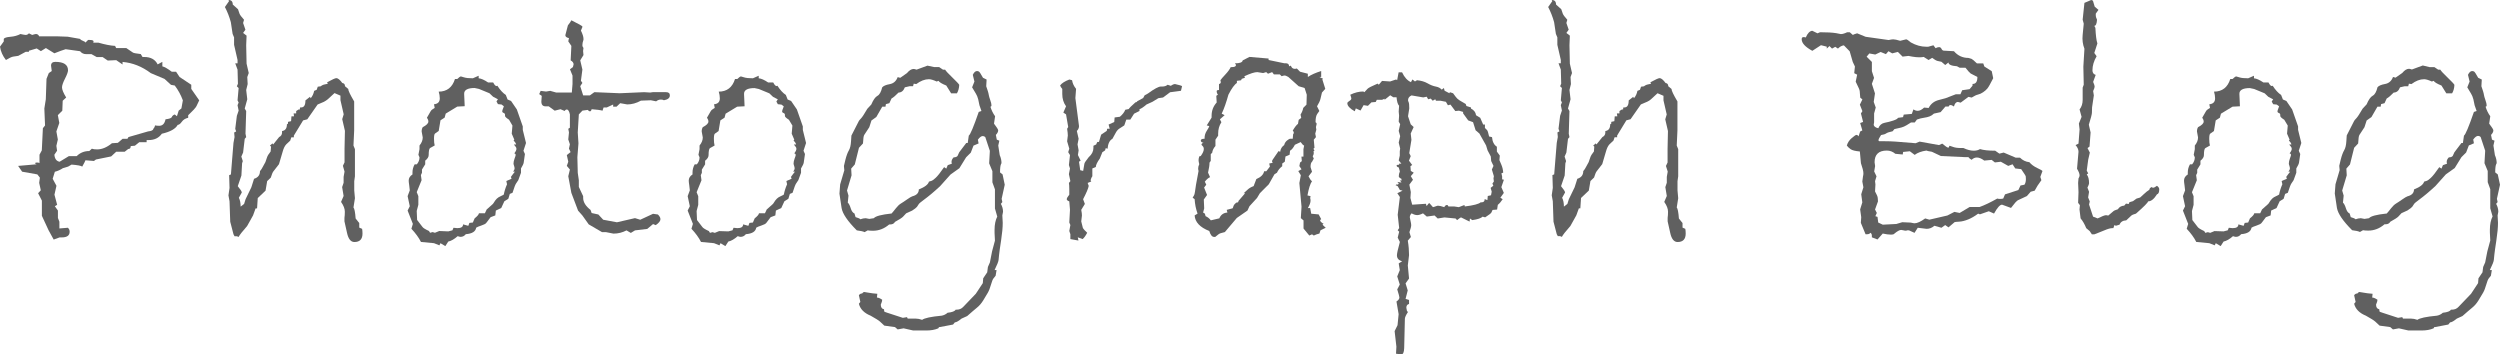 <?xml version="1.0" encoding="utf-8"?>
<!-- Generator: Adobe Illustrator 24.1.0, SVG Export Plug-In . SVG Version: 6.00 Build 0)  -->
<svg version="1.1" id="レイヤー_1" xmlns="http://www.w3.org/2000/svg" xmlns:xlink="http://www.w3.org/1999/xlink" x="0px"
	 y="0px" viewBox="0 0 324.14 45.94" style="enable-background:new 0 0 324.14 45.94;" xml:space="preserve">
<style type="text/css">
	.st0{fill:#606060;}
</style>
<g>
	<g>
		<path class="st0" d="M25.83,13.01l-0.28,0.59c-0.09,0.22-0.23,0.42-0.42,0.61l-0.73,0.73v0.33c-0.36,0.08-0.64,0.25-0.83,0.52
			s-0.37,0.4-0.53,0.4c-0.28,0.52-0.97,0.9-2.06,1.15c-0.39,0.55-0.96,0.82-1.71,0.82h-0.26v0.28h-0.96l-0.56,0.45l-0.54,0.05
			c0,0.25-0.11,0.38-0.33,0.38l-0.45,0.35h-1.1l-0.66,0.61l-1.97,0.4l-0.26,0.19l-1.1-0.09c-0.03,0.11-0.17,0.38-0.42,0.82
			c-0.14-0.11-0.6-0.2-1.38-0.26l-0.45,0.26L8.16,21.8c-0.33,0.22-0.68,0.38-1.05,0.47l-0.28,0.91l0.49,0.91l-0.26,1.15l0.35,1.31
			l-0.3,0.19l0.4,0.56v0.96l0.19,0.49v0.87l1.1-0.09c0.16,0.14,0.23,0.31,0.23,0.52c0,0.48-0.34,0.73-1.01,0.73H7.73l-0.77,0.28
			l-0.66-1.2l-0.87-1.88v-1.97l-0.49-0.96l0.35-0.38l-0.21-0.96l0.09-0.68l-0.33-0.42l-1.97-0.35l-0.52-0.75l2.39-0.21l-0.23-0.14
			c0.06-0.06,0.16-0.09,0.28-0.09c0.17,0,0.28,0.03,0.33,0.09v-1.1l0.3-0.56l0.14-2.88l0.28-0.35l-0.09-2.2l0.19-1.2l0.09-2.65
			l0.3-0.75l0.38-0.26l-0.09-0.7c0-0.33,0.19-0.49,0.56-0.49c1.09,0,1.64,0.37,1.64,1.1c0,0.2-0.13,0.56-0.39,1.07
			s-0.39,0.89-0.39,1.14c0,0.28,0.18,0.72,0.54,1.31l-0.45,0.42l-0.05,1.29L7.5,14.93l0.19,1.01l-0.38,1.1l0.19,1.05l-0.19,0.82
			l0.09,0.63l-0.35,0.52c0.05,0.53,0.27,0.84,0.68,0.91l1.2-0.73h1.01c0.45-0.44,1-0.66,1.64-0.66l0.33-0.3
			c0.16,0.06,0.38,0.09,0.68,0.09c0.64,0,1.28-0.27,1.92-0.8l0.77-0.05L15.89,18h0.63l0.14-0.23l2.53-0.73
			c0.45-0.05,0.68-0.16,0.68-0.33c0.12-0.12,0.2-0.27,0.23-0.45c0.16,0.03,0.34,0.05,0.54,0.05c0.44,0,0.71-0.28,0.82-0.84
			c0.5-0.06,0.77-0.16,0.82-0.3s0.17-0.25,0.38-0.33l0.28,0.23l0.23-0.73l0.35-0.28l0.19-1.05c-0.27-0.72-0.62-1.36-1.05-1.92
			l-0.49-0.09l-0.84-0.77l-1.78-0.75c-1.14-0.86-2.36-1.34-3.66-1.45v0.33l-0.82-0.56l-1.1,0.05l-0.66-0.45h-0.77l-0.68-0.38h-0.68
			c-0.33,0-0.59-0.12-0.8-0.38L8.51,6.38C8.16,6.48,7.68,6.66,7.05,6.91l-1.1-0.68L5.3,6.63L4.76,6.28l-1.01,0.3v0.14H3.33
			L2.37,7.24L1.71,7.34C1.51,7.37,1.2,7.52,0.77,7.78C0.35,7.25,0.09,6.67,0,6.05l0.49-0.68V5.04C0.57,4.9,0.86,4.81,1.35,4.77
			s0.93-0.16,1.3-0.36c0.36,0.08,0.59,0.12,0.68,0.12c0.16,0,0.3-0.07,0.42-0.21l0.42,0.21C4.44,4.45,4.6,4.41,4.66,4.41
			c0.19,0,0.33,0.1,0.42,0.3h2.32l1.38,0.05l1.59,0.28c0.08,0.11,0.21,0.2,0.41,0.27s0.29,0.14,0.29,0.22l0.35-0.35h0.19
			c0.34,0,0.52,0.06,0.52,0.19c0,0.08-0.02,0.13-0.05,0.16h0.68c0.86,0.25,1.58,0.39,2.16,0.42l0.14,0.28h1.31l0.87,0.59
			c0.09,0.06,0.43,0.12,1.01,0.19l0.23,0.38h0.23c0.83,0,1.41,0.32,1.73,0.96l0.61-0.33V8.6c0.3,0.08,0.7,0.31,1.22,0.7h0.56
			l0.45,0.68l1.52,1.01v0.54L25.83,13.01z"/>
		<path class="st0" d="M46.95,29.67c0.03,0.16,0.05,0.36,0.05,0.61c0,0.73-0.35,1.1-1.05,1.1c-0.47,0-0.79-0.4-0.96-1.2l-0.33-1.48
			v-0.45c0.03-0.22,0.05-0.48,0.05-0.8c0-0.38-0.16-0.8-0.49-1.27l0.33-0.77l-0.19-1.15l0.19-0.56v-0.77l0.12-0.68l-0.21-0.75
			l0.21-0.45v-1.78l0.05-2.3l-0.35-1.52l0.19-0.63l-0.42-1.83v-0.59l-0.77-0.33l-0.87,0.8C42.34,13,42.19,13.1,42,13.2l-0.82,0.35
			l-1.34,1.92l-0.54,0.14l-1.2,1.97v0.23h-0.33l-0.14,0.42l-0.52,0.49c-0.19,0.2-0.34,0.51-0.45,0.91l-0.49,1.66l-0.73,0.94
			c-0.09,0.11-0.2,0.38-0.33,0.8l-0.47,0.45l-0.21,1.24l-1.01,0.96l-0.09,1.34h-0.19l-0.33,0.91l-0.77,1.38
			c-0.61,0.69-0.98,1.16-1.1,1.41l-0.23-0.09h-0.3l-0.14-0.26l-0.42-1.62l-0.09-2.65l-0.14-0.77l0.14-0.96l-0.05-1.66l0.23-0.09
			l0.33-4.08l0.14-0.77l-0.05-0.59l0.26-0.14l-0.12-0.33l0.21-1.69l0.23-0.68l-0.14-0.7l0.14-0.35l-0.14-0.28l0.14-1.59l-0.23-0.23
			l0.14-0.33l-0.05-1.83l-0.3-0.82h0.3V7.78l-0.45-1.97V4.85l-0.19-0.45l-0.23-1.52c-0.19-0.7-0.45-1.36-0.77-1.97l0.54-0.77
			L29.62,0c0.38,0,0.56,0.2,0.56,0.59l0.68,0.61l0.19,0.56c0.06,0.17,0.26,0.44,0.59,0.8l-0.12,0.42l0.3,0.87l-0.3,0.42l0.45,0.35
			l-0.05,1.24l0.05,2.39l0.28,1.22l-0.19,0.52l0.05,0.91l-0.19,0.77l0.14,1.2l-0.33,1.2l0.19,0.33l-0.09,2.93l0.09,0.45L31.73,18
			l-0.21,1.78l-0.23,0.52l0.19,0.59l-0.09,0.28l-0.09,1.59l-0.47,1.38c0.34,0.41,0.52,0.68,0.52,0.82l-0.38,0.68
			c0.16,0.31,0.23,0.7,0.23,1.15l0.45-0.35l0.19-0.61l0.75-1.55l0.35-1.1c0.52-0.16,0.77-0.49,0.77-1.01
			c0.09-0.05,0.33-0.43,0.7-1.15l0.21-0.61c0.06-0.2,0.22-0.46,0.47-0.77l0.05-0.63l-0.14-0.14l0.33-0.28l0.09,0.14l0.77-0.96
			c0.25-0.12,0.38-0.32,0.38-0.59v-0.19c0.42-0.06,0.63-0.35,0.63-0.87l0.14-0.09V15.8l0.4-0.09l0.05-0.63h0.33l-0.05-0.38h0.33
			v-0.3c0.22-0.16,0.35-0.23,0.4-0.23c0.03,0,0.05,0.03,0.05,0.09v0.09l0.05-0.42h0.14c0.38,0,0.56-0.3,0.56-0.91l0.59-0.47
			l0.09,0.19c0.23-0.27,0.38-0.59,0.45-0.96l0.33-0.14l0.14-0.4l0.38-0.05c0.14-0.12,0.32-0.21,0.54-0.25s0.34-0.07,0.38-0.08
			l-0.09-0.19c0.66-0.36,1.05-0.54,1.2-0.54c0.2,0,0.46,0.21,0.77,0.63c0.23,0.03,0.35,0.17,0.35,0.42l0.42,0.35
			c0,0.22,0.26,0.76,0.77,1.62v3.75l-0.09,1.97l0.19,0.47v3.52l-0.09,0.63v1.2l0.09,1.01l-0.19,1.2c0.12,0.12,0.22,0.6,0.28,1.43
			l0.47,0.59v0.59L46.95,29.67z"/>
		<path class="st0" d="M68.2,18.54l-0.33,1.01l0.19,0.42l-0.16,1.12c-0.02,0.14-0.13,0.39-0.35,0.75v0.56l-0.35,0.96l-0.28,0.42
			c-0.09,0.11-0.25,0.52-0.47,1.22l-0.35,0.14l-0.19,0.63l-0.52,0.33l-0.4,0.87l-0.7,0.33l-0.07,0.63l-0.61,0.23
			c-0.3,0.39-0.49,0.64-0.57,0.75s-0.3,0.22-0.63,0.33s-0.56,0.2-0.67,0.28c-0.08,0.5-0.52,0.78-1.34,0.84
			c-0.19,0.23-0.41,0.35-0.68,0.35c-0.08,0-0.2-0.03-0.38-0.09c-0.44,0.39-0.84,0.62-1.22,0.7l-0.38,0.59l-0.63-0.38l-0.14,0.28
			l-0.7-0.28l-1.69-0.16c-0.28-0.56-0.7-1.13-1.24-1.71l0.19-0.63l-0.68-1.73l0.28-0.56l-0.28-1.31l0.28-0.75
			c0-0.08-0.02-0.29-0.07-0.62s-0.07-0.55-0.07-0.64c0-0.33,0.16-0.59,0.49-0.8v-0.26c0-0.36,0.09-0.71,0.28-1.05h0.28
			c0.23-0.27,0.35-0.57,0.35-0.91l-0.14-0.33l0.14-0.73v-0.47c0.28-0.34,0.42-0.7,0.42-1.05l-0.14-0.77c0-0.23,0.05-0.42,0.14-0.56
			c0.48-0.25,0.73-0.49,0.73-0.73c0-0.16-0.06-0.32-0.19-0.49l0.47-0.82c0.06-0.12,0.16-0.23,0.29-0.3s0.21-0.13,0.25-0.16
			l-0.09-0.47c0.5-0.05,0.75-0.3,0.75-0.77c0-0.28-0.05-0.57-0.14-0.87c1.06,0,1.77-0.55,2.11-1.64h0.3
			c0.22-0.22,0.38-0.33,0.47-0.33c0.03,0,0.17,0.04,0.41,0.12s0.62,0.12,1.14,0.12l0.75-0.33v0.33c0.33,0.03,0.73,0.21,1.22,0.54
			h0.66c0.16,0.31,0.3,0.47,0.45,0.47l0.09-0.05c0.36,0.56,0.73,0.96,1.1,1.2l0.23,0.59l0.45,0.19l0.75,1.1l0.77,2.2v0.45
			L68.2,18.54z M66.68,19.88c0.19-0.23,0.28-0.43,0.28-0.59c0-0.11-0.05-0.22-0.16-0.34s-0.16-0.19-0.16-0.22h0.28
			c-0.05-0.19-0.16-0.35-0.33-0.49l0.09-0.14l-0.33-0.77l0.09-1.05L66,15.52c-0.34-0.22-0.52-0.38-0.52-0.49v-0.14
			c0-0.12-0.06-0.21-0.18-0.25s-0.18-0.11-0.18-0.2v-0.05c0-0.05,0.07-0.25,0.21-0.61l-0.3-0.23l-0.47-0.05l-0.19-0.35l0.19-0.28
			l-0.63-0.33l-0.47-0.45l-1.36-0.56l-0.56-0.12c-0.92,0-1.38,0.26-1.36,0.77l0.07,1.59l-0.96,0.05l-1.5,0.91l-0.14,0.52l-0.54,0.35
			l-0.23,1.38l-0.47,0.33c-0.09,0.05-0.14,0.27-0.14,0.68c0,0.36,0.03,0.65,0.09,0.87l-0.59,0.33c-0.12,0.06-0.19,0.37-0.19,0.91
			c0,0.25-0.15,0.49-0.45,0.73v0.47l-0.42,0.68v0.42l-0.14,0.3l0.09,0.66l-0.63,1.55l0.21,0.52v1.12l-0.21,0.8l0.05,1.17l0.7,0.91
			c0.08,0.12,0.36,0.3,0.84,0.52l0.14,0.23l0.33-0.09l0.3,0.09l0.56-0.23L58.12,30l0.54-0.14l0.14-0.33l0.49,0.05
			c0.5,0,0.75-0.16,0.75-0.49l0.68,0.19l0.14-0.38l0.45-0.05l0.23-0.54c0.34-0.27,0.53-0.48,0.56-0.66h0.77l0.23-0.49l0.82-0.73
			l0.3-0.45c0.12-0.17,0.27-0.3,0.42-0.4l0.68-0.35c0.08-0.44,0.22-0.88,0.42-1.34l-0.09-0.42l0.68-0.3l-0.09-0.23
			c0.19-0.27,0.36-0.49,0.52-0.68h-0.23c0.12-0.17,0.19-0.31,0.19-0.42c0-0.09-0.02-0.21-0.07-0.35s-0.07-0.23-0.07-0.28
			c0-0.2,0.05-0.42,0.14-0.66s0.14-0.38,0.14-0.45C66.87,20,66.8,19.92,66.68,19.88z"/>
		<path class="st0" d="M77.06,11.95l3.3,0.14l3.16-0.14L84.3,12l0.33-0.05h1.73c0.33,0,0.49,0.14,0.49,0.42
			c0,0.33-0.26,0.54-0.77,0.63c-0.09-0.06-0.23-0.09-0.4-0.09c-0.22,0-0.42,0.08-0.61,0.23l-0.68-0.14l-1.29,0.05
			c-0.59,0.33-1.19,0.49-1.78,0.49l-0.91-0.16l-0.47,0.45H79.5v-0.28l-0.82,0.38h-0.42l-0.14,0.42c-0.27-0.08-0.73-0.14-1.41-0.19
			c-0.05,0.19-0.12,0.28-0.23,0.28c-0.06,0-0.16-0.06-0.28-0.19l-0.68,0.09l-0.47,0.49l-0.14,2.34L75,18.59l-0.14,1.8l0.05,2.02
			l0.14,0.96v0.87l0.56,1.2v0.21c0,0.55,0.32,1.07,0.96,1.57l0.14,0.4l0.87,0.19l0.63,0.68l1.78,0.33l2.34-0.54l0.68,0.21l1.66-0.77
			l0.63,0.09c0.22,0.22,0.33,0.42,0.33,0.61c0,0.23-0.2,0.49-0.61,0.77l-0.35-0.14l-0.75,0.63l-1.59,0.19l-0.54,0.33l-0.56-0.33
			c-0.53,0.28-1.09,0.42-1.69,0.42l-0.96-0.19h-0.52l-1.73-1.01l-0.82-1.15l-0.56-0.63l-0.87-2.3l-0.4-2.16l0.21-0.87l-0.4-0.47
			l0.19-0.54l-0.19-0.87l0.49-0.38l-0.21-0.45l0.12-0.56l-0.21-0.63l0.09-0.91l-0.09-0.47l0.21-0.14v-1.73
			c-0.09-0.42-0.23-0.63-0.4-0.63c-0.11,0-0.2,0.06-0.28,0.19l-0.54-0.23l-0.75,0.19l-0.77-0.56h-0.4c-0.38,0-0.56-0.21-0.56-0.63
			l0.05-0.73l-0.33-0.23l0.19-0.42l0.7,0.09l0.54-0.09L72.12,12h2.02l0.09-1.1V9.8L73.9,8.98l0.38-0.28
			c0.06-0.19,0.09-0.3,0.09-0.35c0-0.2-0.12-0.38-0.38-0.52l0.09-1.88l-0.4-0.59l0.09-0.42c-0.31-0.06-0.47-0.19-0.47-0.38
			l0.33-1.27c0.27-0.34,0.41-0.56,0.45-0.66c0.95,0.47,1.43,0.74,1.43,0.82v0.05l-0.19,0.47c0.22,0.45,0.33,0.8,0.33,1.05v0.14
			c-0.09,0.25-0.14,0.48-0.14,0.68c0,0.16,0.05,0.28,0.14,0.38l-0.05,0.4l0.05,0.52l-0.42,0.68l0.28,1.2l-0.19,1.45l0.19,0.28
			l-0.28,0.42l0.38,1.2h0.87L77.06,11.95z"/>
		<path class="st0" d="M104.51,18.54l-0.33,1.01l0.19,0.42l-0.16,1.12c-0.02,0.14-0.13,0.39-0.35,0.75v0.56l-0.35,0.96l-0.28,0.42
			c-0.09,0.11-0.25,0.52-0.47,1.22l-0.35,0.14l-0.19,0.63l-0.52,0.33l-0.4,0.87l-0.7,0.33l-0.07,0.63l-0.61,0.23
			c-0.3,0.39-0.49,0.64-0.57,0.75s-0.3,0.22-0.63,0.33s-0.56,0.2-0.67,0.28c-0.08,0.5-0.52,0.78-1.34,0.84
			c-0.19,0.23-0.41,0.35-0.68,0.35c-0.08,0-0.2-0.03-0.38-0.09c-0.44,0.39-0.84,0.62-1.22,0.7l-0.38,0.59l-0.63-0.38l-0.14,0.28
			l-0.7-0.28l-1.69-0.16c-0.28-0.56-0.7-1.13-1.24-1.71l0.19-0.63l-0.68-1.73l0.28-0.56l-0.28-1.31l0.28-0.75
			c0-0.08-0.02-0.29-0.07-0.62s-0.07-0.55-0.07-0.64c0-0.33,0.16-0.59,0.49-0.8v-0.26c0-0.36,0.09-0.71,0.28-1.05h0.28
			c0.23-0.27,0.35-0.57,0.35-0.91l-0.14-0.33l0.14-0.73v-0.47c0.28-0.34,0.42-0.7,0.42-1.05l-0.14-0.77c0-0.23,0.05-0.42,0.14-0.56
			c0.48-0.25,0.73-0.49,0.73-0.73c0-0.16-0.06-0.32-0.19-0.49l0.47-0.82c0.06-0.12,0.16-0.23,0.29-0.3s0.21-0.13,0.25-0.16
			l-0.09-0.47c0.5-0.05,0.75-0.3,0.75-0.77c0-0.28-0.05-0.57-0.14-0.87c1.06,0,1.77-0.55,2.11-1.64h0.3
			c0.22-0.22,0.38-0.33,0.47-0.33c0.03,0,0.17,0.04,0.41,0.12s0.62,0.12,1.14,0.12l0.75-0.33v0.33c0.33,0.03,0.73,0.21,1.22,0.54
			h0.66c0.16,0.31,0.3,0.47,0.45,0.47l0.09-0.05c0.36,0.56,0.73,0.96,1.1,1.2l0.23,0.59l0.45,0.19l0.75,1.1l0.77,2.2v0.45
			L104.51,18.54z M102.98,19.88c0.19-0.23,0.28-0.43,0.28-0.59c0-0.11-0.05-0.22-0.16-0.34s-0.16-0.19-0.16-0.22h0.28
			c-0.05-0.19-0.16-0.35-0.33-0.49l0.09-0.14l-0.33-0.77l0.09-1.05l-0.45-0.75c-0.34-0.22-0.52-0.38-0.52-0.49v-0.14
			c0-0.12-0.06-0.21-0.18-0.25s-0.18-0.11-0.18-0.2v-0.05c0-0.05,0.07-0.25,0.21-0.61l-0.3-0.23l-0.47-0.05l-0.19-0.35l0.19-0.28
			l-0.63-0.33l-0.47-0.45l-1.36-0.56l-0.56-0.12c-0.92,0-1.38,0.26-1.36,0.77l0.07,1.59l-0.96,0.05l-1.5,0.91l-0.14,0.52l-0.54,0.35
			l-0.23,1.38l-0.47,0.33c-0.09,0.05-0.14,0.27-0.14,0.68c0,0.36,0.03,0.65,0.09,0.87l-0.59,0.33c-0.12,0.06-0.19,0.37-0.19,0.91
			c0,0.25-0.15,0.49-0.45,0.73v0.47l-0.42,0.68v0.42l-0.14,0.3l0.09,0.66l-0.63,1.55l0.21,0.52v1.12l-0.21,0.8l0.05,1.17l0.7,0.91
			c0.08,0.12,0.36,0.3,0.84,0.52l0.14,0.23l0.33-0.09l0.3,0.09l0.56-0.23L94.43,30l0.54-0.14l0.14-0.33l0.49,0.05
			c0.5,0,0.75-0.16,0.75-0.49l0.68,0.19l0.14-0.38l0.45-0.05l0.23-0.54c0.34-0.27,0.53-0.48,0.56-0.66h0.77l0.23-0.49l0.82-0.73
			l0.3-0.45c0.12-0.17,0.27-0.3,0.42-0.4l0.68-0.35c0.08-0.44,0.22-0.88,0.42-1.34l-0.09-0.42l0.68-0.3l-0.09-0.23
			c0.19-0.27,0.36-0.49,0.52-0.68h-0.23c0.12-0.17,0.19-0.31,0.19-0.42c0-0.09-0.02-0.21-0.07-0.35s-0.07-0.23-0.07-0.28
			c0-0.2,0.05-0.42,0.14-0.66s0.14-0.38,0.14-0.45C103.17,20,103.11,19.92,102.98,19.88z"/>
		<path class="st0" d="M130.27,23.95l-0.4,1.83l0.09,0.42l-0.19,0.23c0.19,0.34,0.28,0.69,0.28,1.03l-0.09,0.47l0.05,0.96
			c0,0.59-0.07,1.35-0.21,2.27s-0.23,1.54-0.26,1.85l-0.07,0.7c-0.02,0.2-0.19,0.64-0.52,1.31h0.26l-0.12,0.73l-0.28,0.35
			c-0.09,0.11-0.2,0.38-0.32,0.8s-0.25,0.77-0.41,1.05s-0.36,0.61-0.6,1s-0.51,0.7-0.81,0.94s-0.72,0.61-1.27,1.09l-0.73,0.33
			c-0.38,0.31-0.66,0.48-0.87,0.49l-0.23,0.28c-1.12,0.22-1.7,0.33-1.73,0.33h-0.09l-0.09,0.16c-0.44,0.19-0.95,0.28-1.55,0.28
			h-1.71l-1.24-0.28l-0.77,0.14l-0.35-0.3l-1.38-0.19l-0.56-0.52c-0.17-0.16-0.58-0.41-1.22-0.77c-0.84-0.34-1.35-0.86-1.52-1.55
			l0.19-0.23l-0.19-0.87c0.11-0.16,0.25-0.23,0.42-0.23c0.09-0.12,0.19-0.19,0.28-0.19c0.05,0,0.23,0.03,0.55,0.09
			s0.7,0.11,1.14,0.14l-0.05,0.49c0.17,0,0.4,0.09,0.68,0.28c0,0.12-0.03,0.26-0.09,0.4l-0.09,0.23c0,0.36,0.14,0.56,0.42,0.61
			c0,0.2,0.03,0.31,0.08,0.33s0.17,0.05,0.34,0.12l2.02,0.66l0.54-0.09l0.09,0.19h1.05c0.25,0,0.52,0.05,0.82,0.16
			c0.3-0.23,1.14-0.41,2.53-0.54c0.28-0.05,0.54-0.17,0.77-0.38c0.59-0.06,0.95-0.2,1.05-0.4h0.14c0.16,0,0.31-0.03,0.46-0.09
			s0.28-0.16,0.39-0.28l1.62-1.69l0.91-1.38l0.05-0.63l0.52-0.77l0.09-0.7l0.26-0.59l0.28-1.43L129,31.2l-0.05-1.01v-0.38
			c0-0.7,0.12-1.28,0.35-1.73l-0.3-1.05v-2.48l-0.33-0.91v-1.45l-0.42-1.01l0.09-1.62l-0.59-1.78c-0.09-0.09-0.2-0.14-0.33-0.14
			c-0.19,0-0.4,0.16-0.63,0.47l0.09,0.49l-0.66,0.28l-0.35,0.91l-0.61,0.61l-0.87,1.41l-1.15,0.82l-1.36,1.52
			c-0.41,0.38-0.78,0.7-1.11,0.98s-0.68,0.55-1.03,0.81s-0.56,0.43-0.62,0.53l-0.23,0.35c-0.08,0.11-0.29,0.27-0.63,0.49l-0.77,0.35
			l-0.42,0.45c-0.14,0.14-0.48,0.36-1.03,0.66c-0.12,0.22-0.33,0.33-0.61,0.33h-0.14c-0.64,0.55-1.34,0.82-2.11,0.82
			c-0.31,0-0.54-0.02-0.68-0.05l-0.4,0.23c-0.17-0.09-0.51-0.17-1.01-0.23c-1.19-1.19-1.84-2.15-1.97-2.88l-0.28-1.88l0.09-1.2
			l0.54-1.83l-0.05-0.56l0.19-0.8c0.14-0.55,0.29-0.95,0.45-1.22s0.25-0.66,0.28-1.17l0.05-0.75l0.96-1.88
			c0.03-0.06,0.12-0.18,0.28-0.34s0.43-0.58,0.82-1.25l0.52-0.56c0.25-0.59,0.51-0.97,0.79-1.12s0.48-0.52,0.62-1.1
			c0.16-0.19,0.48-0.33,0.98-0.42s0.84-0.4,1.03-0.91l0.33,0.09l0.87-0.61c0.3-0.36,0.59-0.54,0.87-0.54c0.06,0,0.19,0.03,0.38,0.09
			l1.41-0.52l0.89,0.19h0.63l0.49,0.33h0.28c0.08,0.16,0.39,0.49,0.93,1.01s0.84,0.84,0.9,0.96c-0.02,0.44-0.12,0.8-0.3,1.1h-0.75
			l-0.63-1.01c-0.58-0.23-0.91-0.44-1.01-0.61l-0.23,0.09c-0.44-0.2-0.77-0.3-1.01-0.3c-0.53,0-1.08,0.21-1.64,0.63l-0.33-0.05
			l-0.09,0.33h-0.45l-0.61,0.14c-0.17,0.45-0.45,0.68-0.82,0.68c-0.38,0.39-0.68,0.65-0.91,0.77l-0.28,0.61l-0.45,0.12l-0.05,0.33
			h-0.42l-0.77,1.34l-0.63,0.45l-0.28,0.87l-0.66,1.01c-0.08,0.12-0.13,0.49-0.16,1.1l-0.52,0.56l-0.54,2.16l-0.47,0.54l0.05,0.87
			l-0.59,1.97l0.19,0.66l-0.09,0.91c0.14,0.12,0.27,0.37,0.38,0.73s0.27,0.59,0.49,0.68l0.14,0.47c0.33,0.09,0.54,0.19,0.63,0.28
			c0.23-0.09,0.46-0.14,0.68-0.14l0.47,0.09c0.06,0,0.26-0.03,0.59-0.09c0.22-0.27,0.98-0.47,2.3-0.61c0.16-0.17,0.34-0.4,0.56-0.68
			s0.43-0.48,0.64-0.61s0.48-0.3,0.8-0.53s0.55-0.36,0.69-0.41c0.56-0.14,0.84-0.44,0.84-0.89c0.78-0.31,1.22-0.65,1.31-1.01
			l0.38-0.12c0.09-0.03,0.26-0.16,0.5-0.38s0.61-0.68,1.09-1.38l0.28,0.19l0.19-0.45l0.54-0.19c-0.03-0.05-0.05-0.12-0.05-0.23
			c0-0.2,0.09-0.4,0.28-0.59c0.12,0,0.24-0.02,0.34-0.06s0.18-0.12,0.22-0.25l0.16-0.35l0.91-1.2h0.19l0.14-0.96
			c0.19-0.11,0.62-1.13,1.29-3.07l0.35-0.12l-0.26-0.75l-0.16-0.77c-0.08-0.3-0.18-0.54-0.3-0.73l-0.49-0.82l0.3-0.75l-0.21-0.87
			c0.16-0.33,0.34-0.49,0.54-0.49c0.09,0,0.18,0.02,0.26,0.07s0.25,0.31,0.52,0.8l0.47,0.23l-0.05,0.87l0.21,0.63
			c0.06,0.19,0.1,0.35,0.12,0.49s0.08,0.36,0.19,0.67s0.16,0.53,0.16,0.67c0,0.12-0.05,0.19-0.14,0.19
			c0.14,0.45,0.34,0.87,0.61,1.24l-0.14,0.96c0.36,0.47,0.54,0.76,0.54,0.87c0,0.19-0.1,0.38-0.3,0.59l0.12,0.61l0.33,0.14
			l-0.14,0.63l0.19,1.24c0.16,0.36,0.23,0.71,0.23,1.05c0,0.02-0.02,0.05-0.05,0.09c-0.09,0.17-0.14,0.54-0.14,1.1l0.33,0.26
			L130.27,23.95z"/>
		<path class="st0" d="M153.26,11.18l-0.14,0.59l-1.41,0.19l-0.91,0.68l-0.61,0.09l-0.77,0.47l-0.77,0.35
			c-0.38,0.33-0.68,0.53-0.91,0.61v0.23l-0.7,0.35l-0.49,0.77h-0.52l-0.26,0.75l-0.54,0.35c-0.22,0.12-0.39,0.3-0.52,0.52L144.23,18
			c-0.36,0.19-0.57,0.62-0.63,1.29l-0.23-0.09l-0.09,0.3l-0.35,0.23l-0.33,0.82c-0.34,0.48-0.52,0.85-0.52,1.1l-0.45,0.19v1.01
			c-0.09,0.11-0.17,0.28-0.23,0.52l0.09,0.16l-0.47,0.19l0.14,0.38c-0.05,0.31-0.29,0.89-0.73,1.73l0.23,0.61l-0.47,0.77
			c0.06,0.31,0.09,0.55,0.09,0.73l-0.09,0.77l0.21,0.84c0.02,0.05,0.09,0.14,0.21,0.28l0.35,0.35c-0.2,0.39-0.4,0.66-0.59,0.82
			l-0.63-0.23l0.09,0.42l-1.05-0.19v-0.63l-0.14-0.42l0.14-0.77l-0.14-0.33l0.09-1.64l-0.09-1.1c-0.22-0.08-0.33-0.17-0.33-0.28
			c0-0.12,0.11-0.32,0.33-0.59v-0.7c0-0.38-0.02-0.65-0.05-0.82l0.19-0.23l-0.19-0.91l0.14-0.73l-0.14-0.45l0.14-1.29l-0.23-0.38
			l0.14-0.45l-0.28-0.96l0.09-0.75c0-0.2-0.03-0.49-0.09-0.87l0.14-0.23l-0.28-1.64l-0.35-0.23l0.35-0.82
			c-0.33-0.45-0.49-0.98-0.49-1.59v-0.66c-0.14-0.16-0.23-0.3-0.28-0.45c0.22-0.3,0.62-0.55,1.2-0.77l0.35,0.09
			c0.06,0.39,0.23,0.77,0.52,1.12l-0.09,1.2l0.47,3.63c0,0.23-0.09,0.45-0.28,0.63l0.23,1.01l-0.14,0.73l0.14,0.77l-0.09,0.61
			l0.35,0.73l-0.21,0.14l0.16,1.1l0.38,0.09l0.16-0.94c0.02-0.11,0.2-0.39,0.56-0.84c0.41-0.36,0.61-0.76,0.61-1.2v-0.28l0.3-0.14
			c0.05,0,0.09-0.06,0.12-0.18s0.09-0.18,0.16-0.18h0.14l0.28-0.94l0.73-0.49l0.05-0.28h0.33l-0.14-0.54l0.73-0.33l0.05-0.59
			l0.68-0.09c0.34-0.28,0.58-0.59,0.7-0.91l0.45-0.09c0.06-0.12,0.35-0.41,0.87-0.87c0.11,0,0.19-0.05,0.23-0.14l0.77-0.42
			l0.19-0.35l0.42-0.23c0.83-0.61,1.39-0.91,1.69-0.91h0.19c0.28,0,0.51-0.08,0.68-0.23l0.42,0.14c0.22-0.16,0.4-0.23,0.54-0.23
			C152.92,11.02,153.23,11.12,153.26,11.18z"/>
		<path class="st0" d="M171.89,29.53l-0.68,0.33l-0.14,0.42c-0.27,0.06-0.51,0.15-0.73,0.26l-0.23-0.16l-0.35,0.16l-0.75-0.91v-1.05
			l-0.35-0.3l0.09-1.48l-0.28-3.07l0.19-1.01l-0.33-0.54l0.42-0.23l-0.28-0.42l0.09-0.45l0.23-0.19l-0.05-0.59h0.26v-0.96l0.09-0.47
			c-0.12-0.03-0.27-0.18-0.45-0.45l-0.75,0.35c-0.2,0.39-0.41,0.65-0.63,0.77l-0.05,0.52l-0.54,0.23l-0.09,0.68l-0.33,0.23v0.35
			c-0.31,0.23-0.54,0.52-0.68,0.84l-0.33,0.21l-0.73,1.29l-1.15,1.15l-0.38,0.63L162,26.74l-0.26,0.56l-1.38,0.96l-1.55,1.83
			l-0.52,0.14c-0.16,0.03-0.4,0.2-0.73,0.49h-0.14c-0.27,0-0.48-0.26-0.63-0.77c-1.2-0.47-1.84-1.14-1.9-2.02l0.38-0.23
			c-0.22-0.61-0.34-1.23-0.38-1.88l-0.26-0.19l0.16-0.26c0.06-0.09,0.11-0.25,0.14-0.48s0.08-0.54,0.14-0.95l0.33-1.78
			c-0.03-0.06-0.05-0.17-0.05-0.33c0-0.17,0.05-0.35,0.14-0.54c-0.06-0.23-0.09-0.41-0.09-0.52c0-0.12,0.03-0.29,0.09-0.49
			l0.19-0.05c0.27-0.36,0.4-0.66,0.4-0.91c0-0.16-0.05-0.28-0.15-0.38s-0.15-0.16-0.15-0.19c0-0.11,0.09-0.19,0.26-0.23
			c-0.23-0.05-0.35-0.15-0.35-0.3s0.16-0.23,0.49-0.23v-0.09c0-0.34,0.1-0.66,0.29-0.95s0.3-0.49,0.32-0.6l-0.33-0.09l0.63-1.01
			v-0.23c0-0.67,0.22-1.25,0.66-1.73l-0.05-0.87l0.21-0.14c-0.11-0.14-0.16-0.3-0.16-0.47c0-0.09,0.1-0.14,0.3-0.14V10.9
			c0.16-0.05,0.23-0.12,0.23-0.23s-0.02-0.2-0.05-0.26c0.09-0.14,0.31-0.4,0.66-0.77s0.57-0.69,0.68-0.94h0.14
			c0.36,0,0.54-0.09,0.54-0.26c0-0.06-0.05-0.14-0.14-0.23c0.64,0,0.98-0.12,1.01-0.38L162,7.38l2.48,0.21v0.19l2.02,0.42h0.19
			c0.3,0,0.45,0.13,0.45,0.4l0.23-0.09c0.08,0.28,0.26,0.42,0.54,0.42l0.23-0.05l0.42,0.42l1.01,0.26v0.42
			c0.45-0.3,1.03-0.55,1.73-0.77v0.77h-0.23l0.47,0.23l-0.09,0.09l0.38,1.22L171.4,12l-0.19,0.8c-0.06,0.27-0.21,0.59-0.45,0.98
			l0.3,0.61c-0.03,0.05-0.12,0.17-0.27,0.38s-0.22,0.56-0.22,1.08c0.09,0.05,0.14,0.12,0.14,0.23l-0.09,0.4l0.05,0.33l-0.14,0.52
			l0.09,0.45l-0.28,0.33l0.09,1.05l-0.14,0.14l0.14,0.21l-0.14,0.14c0.03,0.03,0.05,0.09,0.05,0.19c0,0.14-0.05,0.28-0.14,0.42
			l0.14,0.3l-0.23,0.42c-0.12,0.08-0.19,0.3-0.19,0.68l0.19,0.61l-0.45,0.59c0.16,0.33,0.3,0.54,0.45,0.63
			c-0.23,0.33-0.43,0.95-0.59,1.85l0.4,0.09l-0.05,0.26c0.03,0.05,0.05,0.16,0.05,0.33c0,0.25-0.12,0.57-0.35,0.96h0.3l0.14,0.73
			l0.96,0.09l0.33,0.61c-0.09,0.06-0.14,0.12-0.14,0.16c0,0.12,0.16,0.28,0.47,0.47h-0.05c-0.06,0-0.09,0.02-0.09,0.05
			C171.49,29.16,171.62,29.31,171.89,29.53z M169.43,12.28l-0.28-0.87l-0.77-0.23l-1.34-1.2c-0.2-0.12-0.37-0.19-0.49-0.19
			c-0.08,0-0.2,0.03-0.38,0.09l-0.23-0.23h-0.77l-0.23-0.3l-0.54,0.21l-0.23-0.21l-0.4,0.12l-0.75-0.12c-0.36,0-0.92,0.18-1.69,0.54
			l0.09,0.19l-0.42,0.14l-0.09,0.19l-0.54,0.07v0.28c-0.31,0.19-0.68,0.7-1.1,1.52c-0.27,0.97-0.55,1.79-0.87,2.46l0.38,0.19
			l-0.61,0.54l0.19,0.38c-0.28,0.42-0.42,0.91-0.42,1.48v0.26l-0.35,0.52v0.82c-0.25,0.28-0.39,0.57-0.42,0.87l-0.19,0.19v0.87
			l-0.16,0.23c0,0.31-0.06,0.74-0.19,1.29l0.26,0.59c-0.2,0.08-0.43,0.27-0.68,0.59l0.19,0.38l-0.28,0.38l0.38,0.96l-0.42,0.59
			l0.05,1.15l-0.14,0.54l0.23,0.14l0.09,0.33c0.27,0.11,0.49,0.29,0.68,0.54l1.1-0.26c0.2-0.47,0.55-0.72,1.05-0.75l-0.09-0.35
			c0.48-0.12,0.74-0.19,0.76-0.2s0.06-0.1,0.11-0.27s0.19-0.34,0.42-0.49h0.09c0.09,0,0.14-0.06,0.14-0.19l0.87-1.01h-0.19
			l0.52-0.47c0.17-0.17,0.43-0.32,0.77-0.45l0.35-0.91c0.59-0.25,0.93-0.59,1.01-1.01h0.28l0.47-0.61l-0.09-0.4l0.45-0.09
			c-0.06-0.11-0.09-0.19-0.09-0.23s0.11-0.22,0.33-0.53s0.39-0.56,0.52-0.76l0.21,0.09c0.05-0.38,0.22-0.66,0.52-0.87
			c0.06-0.25,0.19-0.45,0.38-0.6s0.32-0.22,0.4-0.22h0.33l0.05-0.59c0.06-0.06,0.09-0.12,0.09-0.19c0-0.09-0.05-0.19-0.14-0.28
			c0.28-0.47,0.51-0.76,0.68-0.87l0.09-0.52l0.33-0.26l-0.09-0.42c0.19-0.3,0.3-0.59,0.35-0.87l0.42-0.42L169.43,12.28z"/>
		<path class="st0" d="M194.98,25.01l-0.45,0.63l0.3,0.19c-0.19,0.3-0.4,0.54-0.63,0.73l-0.09,0.61l-0.59,0.05l-0.16,0.35
			c-0.05,0.09-0.31,0.3-0.8,0.61l-0.33-0.09c-0.19,0.2-0.63,0.35-1.34,0.45l-0.3-0.21l-0.05,0.4l-1.1-0.54
			c-0.06,0-0.23,0.12-0.52,0.35l-0.19-0.21l-1.45-0.14l-0.87,0.14L186,27.94l-1.01,0.14l-0.49-0.42c-0.31,0.16-0.56,0.23-0.75,0.23
			c-0.22,0-0.46-0.08-0.73-0.23c-0.16,0.16-0.23,0.33-0.23,0.52c0,0.05,0.03,0.2,0.09,0.45s0.09,0.44,0.09,0.56
			c0,0.19-0.08,0.49-0.23,0.91l0.19,0.63l-0.4,0.47c0.11,0.67,0.16,1.3,0.16,1.88l-0.16,1.34l0.16,1.69l-0.45,0.63l0.28,0.91
			l-0.28,1.1l0.45,0.14v0.52c-0.23,0.05-0.35,0.21-0.35,0.49c0,0.06,0.03,0.22,0.09,0.47l0.14,0.05c-0.28,0.42-0.42,0.73-0.42,0.91
			l-0.09,3.8c-0.02,0.55-0.14,0.82-0.38,0.82c-0.08,0-0.3-0.03-0.68-0.09l0.05-0.91l-0.23-2.02l0.38-0.77l0.14-1.43l-0.28-1.64
			c0.25-0.17,0.38-0.34,0.38-0.52c0-0.09-0.09-0.45-0.28-1.05l0.33-0.63l-0.33-1.05l0.33-0.82l-0.14-0.87l0.45-0.28
			c-0.45-0.11-0.68-0.37-0.68-0.77c0-0.22,0.12-0.8,0.38-1.73l-0.28-0.56l0.19-0.77l-0.19-0.19l0.19-0.28l-0.19-1.73l0.28-2.3
			l-0.33-0.49l0.68-0.33l-0.35-0.09l-0.28-0.49l-0.28-0.14l0.23-0.14l0.05,0.14l0.14-0.23l-0.19-0.19l0.54,0.09l-0.21-0.3l0.21,0.05
			v-0.23c-0.23-0.11-0.35-0.22-0.35-0.33c0-0.22,0.05-0.43,0.14-0.63l-0.14-0.52c-0.19-0.05-0.28-0.13-0.28-0.26
			c0-0.06,0.08-0.09,0.23-0.09h0.09v-0.14h0.3l-0.35-0.42l0.14-0.63v-0.56l0.05-0.35l-0.19-0.77l0.19-0.84l-0.19-0.68l0.19-0.87
			l-0.19-0.33l0.05-0.77l-0.05-0.54l0.05-0.75c-0.17-0.17-0.28-0.54-0.33-1.1h-0.42l-0.4-0.26l-0.73,0.59v-0.14l-0.33,0.14h-0.68
			l-0.14,0.28l-0.56,0.05l-0.45,0.45l-0.56-0.09l-0.4,0.7l-0.61-0.28l-0.14,0.38c-0.64-0.36-0.96-0.71-0.96-1.05
			c0-0.09,0.09-0.19,0.26-0.29s0.26-0.21,0.26-0.32c0-0.08-0.05-0.24-0.14-0.49c0.58-0.28,1.14-0.42,1.69-0.42l0.14,0.09l0.42-0.45
			c0.12-0.12,0.55-0.34,1.29-0.66l0.16,0.14l0.42-0.49l1.05,0.07l0.77-0.26l0.14,0.09l0.19-1.01h0.45c0.3,0.64,0.68,1.06,1.15,1.27
			l0.19-0.35l0.33,0.26l0.26-0.16c0.53,0.05,0.99,0.18,1.37,0.4s0.74,0.36,1.07,0.42s0.59,0.2,0.77,0.4l0.28-0.21l0.09,0.35
			l0.63,0.33l0.05-0.14l0.42,0.14l0.35,0.47c0.12,0.17,0.29,0.32,0.49,0.45l0.8,0.47l0.09,0.26l0.59,0.19v0.14
			c0.39,0.2,0.61,0.49,0.66,0.87l0.54,0.33l0.38,0.87h0.23v0.45l0.28,0.28c0.08,0.09,0.16,0.37,0.26,0.82l0.38,0.09
			c0.05,0.59,0.26,1.01,0.63,1.24v0.63l0.38,0.52l-0.05,0.59c0,0.02,0.08,0.2,0.23,0.54s0.24,0.7,0.26,1.08l-0.23,0.09l0.09,0.4
			v0.38l0.23,0.05l-0.33,0.96L194.98,25.01z M193.69,23.53l-0.05-0.4l0.05-0.28l-0.26-0.87l0.21-0.47l-0.3-0.63l-0.05-0.59
			l-0.42-0.8l-0.19-0.63l-0.87-1.55l-0.49-0.42l-0.33-1.05l-0.63-0.23l-0.66-0.91v-0.19l-0.54-0.16l-0.47,0.05l-0.63-0.84
			l-0.33,0.09l-0.26-0.45l-0.7-0.14h-0.59l-0.09-0.19l-0.33,0.19l-0.26-0.28l-0.33,0.09l-0.19-0.33l-0.45,0.09l-1.52-0.26
			c-0.3,0.14-0.45,0.35-0.45,0.63c0,0.06,0.03,0.14,0.08,0.25s0.08,0.37,0.08,0.81l-0.16,1.01l0.35,1.05l0.38,0.35l-0.38,0.84
			l0.09,0.82l-0.28,1.73l0.19,0.38l-0.23,0.59l0.42,0.56l-0.23,0.16l0.05,0.61l0.38,0.23l-0.38,0.45l0.28,0.47l-0.47,0.63l0.19,0.96
			l-0.05,0.77l0.23,0.87l1.78-0.12l0.09,0.3c0.2-0.27,0.31-0.4,0.33-0.4s0.18,0.18,0.49,0.54c0.09-0.02,0.21-0.05,0.36-0.11
			s0.25-0.08,0.29-0.08c0.17,0,0.45,0.06,0.82,0.19c0.09-0.19,0.21-0.28,0.35-0.28c0.08,0,0.14,0.06,0.19,0.19h0.75l0.59,0.09
			l0.73-0.28l0.05,0.19c1.14-0.14,1.83-0.32,2.06-0.54h0.14c0.25,0,0.38-0.14,0.38-0.42l0.35,0.14l0.05-0.54l0.42-0.09l0.09-0.47
			l-0.14-0.49l0.35-0.28l-0.12-0.28L193.69,23.53z"/>
		<path class="st0" d="M218.51,29.67c0.03,0.16,0.05,0.36,0.05,0.61c0,0.73-0.35,1.1-1.05,1.1c-0.47,0-0.79-0.4-0.96-1.2l-0.33-1.48
			v-0.45c0.03-0.22,0.05-0.48,0.05-0.8c0-0.38-0.16-0.8-0.49-1.27l0.33-0.77l-0.19-1.15l0.19-0.56v-0.77l0.12-0.68L216,21.52
			l0.21-0.45v-1.78l0.05-2.3l-0.35-1.52l0.19-0.63l-0.42-1.83v-0.59l-0.77-0.33l-0.87,0.8c-0.12,0.11-0.28,0.21-0.47,0.3l-0.82,0.35
			l-1.34,1.92l-0.54,0.14l-1.2,1.97v0.23h-0.33l-0.14,0.42l-0.52,0.49c-0.19,0.2-0.34,0.51-0.45,0.91l-0.49,1.66l-0.73,0.94
			c-0.09,0.11-0.2,0.38-0.33,0.8l-0.47,0.45l-0.21,1.24l-1.01,0.96l-0.09,1.34h-0.19l-0.33,0.91l-0.77,1.38
			c-0.61,0.69-0.98,1.16-1.1,1.41l-0.23-0.09h-0.3l-0.14-0.26l-0.42-1.62l-0.09-2.65l-0.14-0.77l0.14-0.96l-0.05-1.66l0.23-0.09
			l0.33-4.08l0.14-0.77l-0.05-0.59l0.26-0.14l-0.12-0.33l0.21-1.69l0.23-0.68l-0.14-0.7l0.14-0.35l-0.14-0.28l0.14-1.59l-0.23-0.23
			l0.14-0.33l-0.05-1.83l-0.3-0.82h0.3V7.78l-0.45-1.97V4.85l-0.19-0.45l-0.23-1.52c-0.19-0.7-0.45-1.36-0.77-1.97l0.54-0.77
			L201.19,0c0.38,0,0.56,0.2,0.56,0.59l0.68,0.61l0.19,0.56c0.06,0.17,0.26,0.44,0.59,0.8l-0.12,0.42l0.3,0.87l-0.3,0.42l0.45,0.35
			l-0.05,1.24l0.05,2.39l0.28,1.22l-0.19,0.52l0.05,0.91l-0.19,0.77l0.14,1.2l-0.33,1.2l0.19,0.33l-0.09,2.93l0.09,0.45L203.3,18
			l-0.21,1.78l-0.23,0.52l0.19,0.59l-0.09,0.28l-0.09,1.59l-0.47,1.38c0.34,0.41,0.52,0.68,0.52,0.82l-0.38,0.68
			c0.16,0.31,0.23,0.7,0.23,1.15l0.45-0.35l0.19-0.61l0.75-1.55l0.35-1.1c0.52-0.16,0.77-0.49,0.77-1.01
			c0.09-0.05,0.33-0.43,0.7-1.15l0.21-0.61c0.06-0.2,0.22-0.46,0.47-0.77l0.05-0.63l-0.14-0.14l0.33-0.28l0.09,0.14l0.77-0.96
			c0.25-0.12,0.38-0.32,0.38-0.59v-0.19c0.42-0.06,0.63-0.35,0.63-0.87l0.14-0.09V15.8l0.4-0.09l0.05-0.63h0.33l-0.05-0.38h0.33
			v-0.3c0.22-0.16,0.35-0.23,0.4-0.23c0.03,0,0.05,0.03,0.05,0.09v0.09l0.05-0.42h0.14c0.38,0,0.56-0.3,0.56-0.91l0.59-0.47
			l0.09,0.19c0.23-0.27,0.38-0.59,0.45-0.96l0.33-0.14l0.14-0.4l0.38-0.05c0.14-0.12,0.32-0.21,0.54-0.25s0.34-0.07,0.38-0.08
			l-0.09-0.19c0.66-0.36,1.05-0.54,1.2-0.54c0.2,0,0.46,0.21,0.77,0.63c0.23,0.03,0.35,0.17,0.35,0.42l0.42,0.35
			c0,0.22,0.26,0.76,0.77,1.62v3.75l-0.09,1.97l0.19,0.47v3.52l-0.09,0.63v1.2l0.09,1.01l-0.19,1.2c0.12,0.12,0.22,0.6,0.28,1.43
			l0.47,0.59v0.59L218.51,29.67z"/>
		<path class="st0" d="M264.82,22.17l-0.28,0.77l0.14,0.42c-0.38,0.5-0.66,0.95-0.87,1.36l-0.52,0.14l-0.49,0.56l-1.05,0.49
			c-0.16,0.06-0.3,0.18-0.45,0.35l-0.56,0.7l-1.15-0.42c-0.27-0.02-0.62,0.37-1.05,1.15l-0.68-0.3l-1.15,0.4l-0.23-0.09
			c-0.44,0.33-0.87,0.58-1.29,0.75s-0.81,0.27-1.17,0.29s-0.55,0.04-0.59,0.06s-0.3,0.24-0.8,0.68l-0.42-0.3l-0.49,0.35l-0.91-0.26
			c-0.31,0.27-0.65,0.4-1.01,0.4l-1.15-0.14l-0.42,0.66l-0.73-0.33h-0.23c-0.03,0.03-0.09,0.05-0.19,0.05
			c-0.08,0-0.18-0.02-0.3-0.05s-0.22-0.05-0.28-0.05c-0.2,0-0.49,0.16-0.87,0.47c-0.05,0.09-0.2,0.14-0.47,0.14
			c-0.28,0-0.63-0.05-1.05-0.14l-0.68,0.77l-0.73-0.28v-0.19c0-0.19-0.06-0.32-0.19-0.4c-0.08,0.12-0.22,0.19-0.42,0.19h-0.21
			l-0.61-1.48l0.05-0.73l-0.14-1.01l0.28-0.91l-0.14-1.05l0.28-0.91l-0.14-0.75l0.09-0.68c0.03-0.09,0.05-0.22,0.05-0.38
			c0-0.14-0.03-0.33-0.09-0.56l-0.23-0.75l-0.14-1.52c-0.59-0.05-0.99-0.15-1.2-0.3s-0.37-0.31-0.49-0.47
			c0.11-0.38,0.32-0.7,0.64-0.97s0.52-0.41,0.6-0.41c0.11,0,0.2,0.06,0.28,0.19l0.21-0.63l0.28-0.14l-0.28-0.96l0.38-0.14l-0.28-1.1
			l0.19-0.3l-0.33-0.84l0.33-0.68l-0.28-0.23l-0.05-0.61c0-0.23-0.05-0.45-0.16-0.66l-0.38-0.8l0.19-0.91l-0.38-0.19l0.09-0.87
			l-0.28-0.59l-0.4-1.38l-0.75-0.77c-0.27,0.03-0.52,0.17-0.77,0.42l-0.35-0.23l-0.42,0.23l-0.33-0.33l-0.35,0.33V6.05l-0.75-0.19
			l-1.12,0.73c-0.92-0.5-1.38-1-1.38-1.5c0-0.19,0.08-0.28,0.23-0.28c0.14,0,0.24,0.02,0.3,0.05c0.23-0.55,0.52-0.84,0.84-0.87
			l0.68,0.33l0.33-0.14c0.89,0,1.59,0.04,2.09,0.12l0.61,0.12c0.16,0,0.34-0.04,0.54-0.12l0.28-0.12h0.33l0.4,0.35
			c0.09-0.06,0.28-0.13,0.56-0.21l1.1,0.45l2.98,0.42c0.27-0.06,0.46-0.09,0.59-0.09c0.19,0,0.49,0.06,0.91,0.19l0.77-0.19
			c0.09,0,0.3,0.13,0.61,0.4c0.67,0.38,1.34,0.56,2.02,0.56h0.23l0.68-0.19l0.28,0.38c0.16-0.09,0.3-0.14,0.45-0.14
			s0.25,0.08,0.32,0.23s0.18,0.23,0.32,0.23l1.29,0.07c0.5,0.58,1.12,0.87,1.88,0.87l0.4,0.12c0.11,0.05,0.34,0.24,0.7,0.59h0.82
			l0.14,0.4l0.96,0.61l0.19,0.91c-0.36,0.72-0.61,1.16-0.76,1.34s-0.33,0.33-0.55,0.48s-0.44,0.25-0.66,0.3s-0.49,0.18-0.82,0.39
			l-0.42-0.09l-1.01,0.75c-0.19-0.06-0.3-0.09-0.35-0.09c-0.25,0-0.42,0.2-0.52,0.59c-0.17-0.12-0.32-0.19-0.45-0.19
			c-0.11,0-0.19,0.06-0.23,0.19h-0.42l-0.63,0.73l-0.87,0.19c-0.16,0.16-0.34,0.28-0.55,0.36s-0.46,0.14-0.74,0.18
			s-0.59,0.11-0.91,0.23l-0.28,0.38h-0.49l-0.56,0.35c-0.23,0.14-0.46,0.24-0.68,0.3l-0.91,0.21l-0.23,0.28
			c-0.44,0.09-0.72,0.19-0.84,0.28s-0.34,0.16-0.66,0.21c-0.22,0.33-0.33,0.55-0.33,0.66c0,0.09,0.05,0.14,0.14,0.14h0.59
			c0.56,0,1.05,0.02,1.48,0.05l2.6,0.21l0.52-0.21l2.51,0.45l0.42-0.19c0.41,0.34,0.66,0.52,0.77,0.52c0.09,0,0.14-0.08,0.14-0.23
			h0.09c0.03,0,0.17,0.05,0.41,0.14s0.56,0.14,0.95,0.14h0.38c0.5,0.23,0.95,0.35,1.34,0.35c0.33,0,0.6-0.07,0.82-0.21
			c0.45,0.14,1.11,0.21,1.97,0.21l0.54,0.38l0.56-0.14l1.55,0.66h0.56c0.34,0.34,0.75,0.54,1.22,0.59c0.25,0.3,0.59,0.55,1.01,0.75
			S264.74,22.08,264.82,22.17z M256.38,9.98l-0.87-0.45c-0.09-0.05-0.32-0.3-0.68-0.75h-0.75l-0.35-0.19
			c-0.72-0.05-1.09-0.21-1.1-0.49l-0.42,0.33l-0.49-0.42L251.2,7.9c-0.17-0.05-0.4-0.18-0.68-0.4l-0.47,0.28l-0.63-0.4
			c-0.12,0.03-0.32,0.05-0.59,0.05c-0.25,0-0.55-0.03-0.91-0.09l-0.47-0.09l-0.77,0.09l-0.61-0.61l-0.73,0.19l-0.49-0.28l-0.33,0.38
			l-0.68-0.28l-0.7,0.33l-0.77-0.14l-0.35,0.42l0.68,0.68v1.2l0.28,0.87l-0.28,0.77l0.4,1.24l-0.16,1.1l0.26,0.73l-0.21,0.77v1.15
			l-0.05,0.28c0,0.23,0.2,0.4,0.59,0.49c0.17-0.41,0.45-0.64,0.83-0.71s0.76-0.17,1.12-0.29s0.57-0.24,0.6-0.35l0.66-0.09l0.09-0.33
			l1.05-0.09l0.21-0.59c0.16,0.12,0.34,0.19,0.56,0.19c0.25,0,0.52-0.14,0.82-0.42l0.59,0.05c0.28-0.55,0.74-0.9,1.38-1.05
			s1.05-0.28,1.24-0.38l0.91-0.35h0.59l0.23-0.52l0.96-0.14l0.38-0.45v-0.23h0.09C256.2,10.85,256.38,10.56,256.38,9.98z
			 M262.48,23.95c0.12-0.17,0.19-0.41,0.19-0.73c0-0.16-0.01-0.27-0.02-0.35s-0.21-0.39-0.59-0.94l-0.77-0.09l-0.35-0.54l-0.56,0.21
			l-0.96-0.54l-0.77,0.09l-0.42-0.33l-0.96,0.09c-0.36-0.27-0.68-0.4-0.96-0.4c-0.25,0-0.48,0.1-0.68,0.3
			c-0.2-0.11-0.34-0.23-0.42-0.35h-0.49l-3.07-0.14l-1.1-0.52c-0.05-0.03-0.16-0.06-0.33-0.08s-0.32-0.06-0.45-0.11
			c-0.64,0.09-1.15,0.28-1.52,0.56l-0.63-0.47l-0.87,0.09l-0.05,0.33l-0.96-0.09c-0.33-0.28-0.7-0.42-1.1-0.42
			c-1.06,0-1.59,0.51-1.59,1.52l0.07,0.49l-0.12,0.7l0.3,0.63l-0.19,0.63l0.05,0.42l-0.05,0.91c0.08,0.16,0.16,0.32,0.25,0.5
			s0.13,0.44,0.13,0.79l-0.38,1.05l0.23,0.45l-0.19,0.42l0.28,0.09l0.09,0.73l0.59,0.28l1.76-0.09l0.77-0.23l1.1,0.05
			c0.25,0.06,0.41,0.09,0.49,0.09c0.34,0,0.8-0.21,1.38-0.63l0.54,0.16l2.34-0.54l0.91-0.47l0.68,0.14l1.29-0.77h1.29
			c0.69-0.25,1.45-0.62,2.3-1.1c0.06,0.03,0.18,0.05,0.35,0.05c0.19,0,0.33-0.02,0.42-0.05l0.23-0.54l1.73-0.56l0.28-0.59
			L262.48,23.95z"/>
		<path class="st0" d="M279.66,24.09c0.2,0.14,0.3,0.29,0.3,0.45c0,0.39-0.1,0.61-0.3,0.66c-0.38,0.61-0.76,0.91-1.15,0.91
			c0,0.14-0.52,0.67-1.57,1.59c-0.31,0.08-0.52,0.17-0.62,0.27s-0.32,0.3-0.64,0.6c-0.44,0.02-0.73,0.2-0.87,0.56l-0.47,0.14
			l-0.19-0.09l-0.14,0.4h-0.14c-0.23,0-0.57,0.09-1.01,0.28s-0.71,0.3-0.82,0.33l-0.49,0.19h-0.33l-0.28-0.42l-0.45-0.38
			c-0.19-0.48-0.43-0.91-0.73-1.27l-0.14-1.15l0.05-0.56l-0.23-0.3l0.05-1.38l-0.05-1.2l0.05-0.59c0.09-0.14,0.14-0.27,0.14-0.38
			c0-0.22-0.11-0.51-0.33-0.87c0.12-1.33,0.19-2.06,0.19-2.2c0-0.28-0.12-0.57-0.38-0.87l0.38-0.19l0.14-1.83l-0.09-0.77l0.35-0.87
			l-0.26-0.96c0.27-0.34,0.4-0.76,0.4-1.24v-1.59l0.14-0.38l-0.05-2.34l0.14-2.32c-0.22-0.56-0.3-1.16-0.23-1.8l0.14-1.45
			l-0.14-0.52l0.23-2.18c0.17-0.06,0.36-0.14,0.55-0.23S271.12,0,271.17,0c0.03,0,0.09,0.03,0.19,0.09l0.23,0.77l0.49,0.42
			l-0.35,0.49v0.19c0,0.19,0.05,0.38,0.16,0.59c-0.03,0.53-0.15,0.8-0.35,0.8l0.14,0.26c0.05,0.98,0.13,1.66,0.26,2.02l-0.4,1.24
			l0.3,0.42c-0.36,0.62-0.54,1.23-0.54,1.83c0,0.31,0.14,0.51,0.42,0.59l-0.33,0.91c0.12,0.3,0.19,0.48,0.19,0.56
			c0,0.16-0.06,0.37-0.19,0.63l0.09,0.56l-0.23,1.55l-0.02,0.73c-0.02,0.22-0.15,0.73-0.4,1.52l0.23,1.01l-0.14,1.83l-0.26,0.19
			l0.3,0.59l-0.21,0.91l-0.19,1.43l0.19,0.35l-0.19,0.14c0.2,0.25,0.3,0.63,0.3,1.15c0,0.09-0.07,0.28-0.21,0.56l0.21,0.54
			l-0.12,0.73l0.21,0.52l-0.09,0.4l0.52,1.57l0.59,0.23c0.56-0.28,0.93-0.42,1.1-0.42l0.28,0.05l0.66-0.56
			c0.08-0.08,0.27-0.16,0.59-0.26c0.16-0.28,0.43-0.44,0.82-0.47l0.23-0.26l0.35,0.05l0.09-0.23l0.47-0.14l0.45-0.33l0.47-0.14
			c0.03-0.02,0.18-0.16,0.46-0.42s0.52-0.46,0.74-0.59c0-0.14,0.1-0.26,0.3-0.35c0.05,0.06,0.11,0.09,0.19,0.09
			C279.3,24.33,279.45,24.25,279.66,24.09z"/>
		<path class="st0" d="M298.38,18.54l-0.33,1.01l0.19,0.42l-0.16,1.12c-0.02,0.14-0.13,0.39-0.35,0.75v0.56l-0.35,0.96l-0.28,0.42
			c-0.09,0.11-0.25,0.52-0.47,1.22l-0.35,0.14l-0.19,0.63l-0.52,0.33l-0.4,0.87l-0.7,0.33l-0.07,0.63l-0.61,0.23
			c-0.3,0.39-0.49,0.64-0.57,0.75s-0.3,0.22-0.63,0.33s-0.56,0.2-0.67,0.28c-0.08,0.5-0.52,0.78-1.34,0.84
			c-0.19,0.23-0.41,0.35-0.68,0.35c-0.08,0-0.2-0.03-0.38-0.09c-0.44,0.39-0.84,0.62-1.22,0.7l-0.38,0.59l-0.63-0.38l-0.14,0.28
			l-0.7-0.28l-1.69-0.16c-0.28-0.56-0.7-1.13-1.24-1.71l0.19-0.63l-0.68-1.73l0.28-0.56l-0.28-1.31l0.28-0.75
			c0-0.08-0.02-0.29-0.07-0.62s-0.07-0.55-0.07-0.64c0-0.33,0.16-0.59,0.49-0.8v-0.26c0-0.36,0.09-0.71,0.28-1.05h0.28
			c0.23-0.27,0.35-0.57,0.35-0.91l-0.14-0.33l0.14-0.73v-0.47c0.28-0.34,0.42-0.7,0.42-1.05l-0.14-0.77c0-0.23,0.05-0.42,0.14-0.56
			c0.48-0.25,0.73-0.49,0.73-0.73c0-0.16-0.06-0.32-0.19-0.49l0.47-0.82c0.06-0.12,0.16-0.23,0.29-0.3s0.21-0.13,0.25-0.16
			l-0.09-0.47c0.5-0.05,0.75-0.3,0.75-0.77c0-0.28-0.05-0.57-0.14-0.87c1.06,0,1.77-0.55,2.11-1.64h0.3
			c0.22-0.22,0.38-0.33,0.47-0.33c0.03,0,0.17,0.04,0.41,0.12s0.62,0.12,1.14,0.12l0.75-0.33v0.33c0.33,0.03,0.73,0.21,1.22,0.54
			h0.66c0.16,0.31,0.3,0.47,0.45,0.47l0.09-0.05c0.36,0.56,0.73,0.96,1.1,1.2l0.23,0.59l0.45,0.19l0.75,1.1l0.77,2.2v0.45
			L298.38,18.54z M296.86,19.88c0.19-0.23,0.28-0.43,0.28-0.59c0-0.11-0.05-0.22-0.16-0.34s-0.16-0.19-0.16-0.22h0.28
			c-0.05-0.19-0.16-0.35-0.33-0.49l0.09-0.14l-0.33-0.77l0.09-1.05l-0.45-0.75c-0.34-0.22-0.52-0.38-0.52-0.49v-0.14
			c0-0.12-0.06-0.21-0.18-0.25s-0.18-0.11-0.18-0.2v-0.05c0-0.05,0.07-0.25,0.21-0.61l-0.3-0.23l-0.47-0.05l-0.19-0.35l0.19-0.28
			l-0.63-0.33l-0.47-0.45l-1.36-0.56l-0.56-0.12c-0.92,0-1.38,0.26-1.36,0.77l0.07,1.59l-0.96,0.05l-1.5,0.91l-0.14,0.52l-0.54,0.35
			l-0.23,1.38l-0.47,0.33c-0.09,0.05-0.14,0.27-0.14,0.68c0,0.36,0.03,0.65,0.09,0.87l-0.59,0.33c-0.12,0.06-0.19,0.37-0.19,0.91
			c0,0.25-0.15,0.49-0.45,0.73v0.47l-0.42,0.68v0.42l-0.14,0.3l0.09,0.66l-0.63,1.55l0.21,0.52v1.12l-0.21,0.8l0.05,1.17l0.7,0.91
			c0.08,0.12,0.36,0.3,0.84,0.52l0.14,0.23l0.33-0.09l0.3,0.09l0.56-0.23L288.3,30l0.54-0.14l0.14-0.33l0.49,0.05
			c0.5,0,0.75-0.16,0.75-0.49l0.68,0.19l0.14-0.38l0.45-0.05l0.23-0.54c0.34-0.27,0.53-0.48,0.56-0.66h0.77l0.23-0.49l0.82-0.73
			l0.3-0.45c0.12-0.17,0.27-0.3,0.42-0.4l0.68-0.35c0.08-0.44,0.22-0.88,0.42-1.34l-0.09-0.42l0.68-0.3l-0.09-0.23
			c0.19-0.27,0.36-0.49,0.52-0.68h-0.23c0.12-0.17,0.19-0.31,0.19-0.42c0-0.09-0.02-0.21-0.07-0.35s-0.07-0.23-0.07-0.28
			c0-0.2,0.05-0.42,0.14-0.66s0.14-0.38,0.14-0.45C297.05,20,296.98,19.92,296.86,19.88z"/>
		<path class="st0" d="M324.14,23.95l-0.4,1.83l0.09,0.42l-0.19,0.23c0.19,0.34,0.28,0.69,0.28,1.03l-0.09,0.47l0.05,0.96
			c0,0.59-0.07,1.35-0.21,2.27s-0.23,1.54-0.26,1.85l-0.07,0.7c-0.02,0.2-0.19,0.64-0.52,1.31h0.26l-0.12,0.73l-0.28,0.35
			c-0.09,0.11-0.2,0.38-0.32,0.8s-0.25,0.77-0.41,1.05s-0.36,0.61-0.6,1s-0.51,0.7-0.81,0.94s-0.72,0.61-1.27,1.09l-0.73,0.33
			c-0.38,0.31-0.66,0.48-0.87,0.49l-0.23,0.28c-1.12,0.22-1.7,0.33-1.73,0.33h-0.09l-0.09,0.16c-0.44,0.19-0.95,0.28-1.55,0.28
			h-1.71l-1.24-0.28l-0.77,0.14l-0.35-0.3l-1.38-0.19l-0.56-0.52c-0.17-0.16-0.58-0.41-1.22-0.77c-0.84-0.34-1.35-0.86-1.52-1.55
			l0.19-0.23l-0.19-0.87c0.11-0.16,0.25-0.23,0.42-0.23c0.09-0.12,0.19-0.19,0.28-0.19c0.05,0,0.23,0.03,0.55,0.09
			s0.7,0.11,1.14,0.14l-0.05,0.49c0.17,0,0.4,0.09,0.68,0.28c0,0.12-0.03,0.26-0.09,0.4l-0.09,0.23c0,0.36,0.14,0.56,0.42,0.61
			c0,0.2,0.03,0.31,0.08,0.33s0.17,0.05,0.34,0.12l2.02,0.66l0.54-0.09l0.09,0.19h1.05c0.25,0,0.52,0.05,0.82,0.16
			c0.3-0.23,1.14-0.41,2.53-0.54c0.28-0.05,0.54-0.17,0.77-0.38c0.59-0.06,0.95-0.2,1.05-0.4h0.14c0.16,0,0.31-0.03,0.46-0.09
			s0.28-0.16,0.39-0.28l1.62-1.69l0.91-1.38l0.05-0.63l0.52-0.77l0.09-0.7l0.26-0.59l0.28-1.43l0.38-1.41l-0.05-1.01v-0.38
			c0-0.7,0.12-1.28,0.35-1.73l-0.3-1.05v-2.48l-0.33-0.91v-1.45l-0.42-1.01l0.09-1.62l-0.59-1.78c-0.09-0.09-0.2-0.14-0.33-0.14
			c-0.19,0-0.4,0.16-0.63,0.47l0.09,0.49l-0.66,0.28l-0.35,0.91l-0.61,0.61l-0.87,1.41l-1.15,0.82l-1.36,1.52
			c-0.41,0.38-0.78,0.7-1.11,0.98s-0.68,0.55-1.03,0.81s-0.56,0.43-0.62,0.53l-0.23,0.35c-0.08,0.11-0.29,0.27-0.63,0.49l-0.77,0.35
			l-0.42,0.45c-0.14,0.14-0.48,0.36-1.03,0.66c-0.12,0.22-0.33,0.33-0.61,0.33h-0.14c-0.64,0.55-1.34,0.82-2.11,0.82
			c-0.31,0-0.54-0.02-0.68-0.05l-0.4,0.23c-0.17-0.09-0.51-0.17-1.01-0.23c-1.19-1.19-1.84-2.15-1.97-2.88l-0.28-1.88l0.09-1.2
			l0.54-1.83l-0.05-0.56l0.19-0.8c0.14-0.55,0.29-0.95,0.45-1.22s0.25-0.66,0.28-1.17l0.05-0.75l0.96-1.88
			c0.03-0.06,0.12-0.18,0.28-0.34s0.43-0.58,0.82-1.25l0.52-0.56c0.25-0.59,0.51-0.97,0.79-1.12s0.48-0.52,0.62-1.1
			c0.16-0.19,0.48-0.33,0.98-0.42s0.84-0.4,1.03-0.91l0.33,0.09l0.87-0.61c0.3-0.36,0.59-0.54,0.87-0.54c0.06,0,0.19,0.03,0.38,0.09
			l1.41-0.52L315,8.7h0.63l0.49,0.33h0.28c0.08,0.16,0.39,0.49,0.93,1.01s0.84,0.84,0.9,0.96c-0.02,0.44-0.12,0.8-0.3,1.1h-0.75
			l-0.63-1.01c-0.58-0.23-0.91-0.44-1.01-0.61l-0.23,0.09c-0.44-0.2-0.77-0.3-1.01-0.3c-0.53,0-1.08,0.21-1.64,0.63l-0.33-0.05
			l-0.09,0.33h-0.45l-0.61,0.14c-0.17,0.45-0.45,0.68-0.82,0.68c-0.38,0.39-0.68,0.65-0.91,0.77l-0.28,0.61l-0.45,0.12l-0.05,0.33
			h-0.42l-0.77,1.34l-0.63,0.45l-0.28,0.87l-0.66,1.01c-0.08,0.12-0.13,0.49-0.16,1.1l-0.52,0.56l-0.54,2.16l-0.47,0.54l0.05,0.87
			l-0.59,1.97l0.19,0.66l-0.09,0.91c0.14,0.12,0.27,0.37,0.38,0.73s0.27,0.59,0.49,0.68l0.14,0.47c0.33,0.09,0.54,0.19,0.63,0.28
			c0.23-0.09,0.46-0.14,0.68-0.14l0.47,0.09c0.06,0,0.26-0.03,0.59-0.09c0.22-0.27,0.98-0.47,2.3-0.61c0.16-0.17,0.34-0.4,0.56-0.68
			s0.43-0.48,0.64-0.61s0.48-0.3,0.8-0.53s0.55-0.36,0.69-0.41c0.56-0.14,0.84-0.44,0.84-0.89c0.78-0.31,1.22-0.65,1.31-1.01
			l0.38-0.12c0.09-0.03,0.26-0.16,0.5-0.38s0.61-0.68,1.09-1.38l0.28,0.19l0.19-0.45l0.54-0.19c-0.03-0.05-0.05-0.12-0.05-0.23
			c0-0.2,0.09-0.4,0.28-0.59c0.12,0,0.24-0.02,0.34-0.06s0.18-0.12,0.22-0.25l0.16-0.35l0.91-1.2h0.19l0.14-0.96
			c0.19-0.11,0.62-1.13,1.29-3.07l0.35-0.12l-0.26-0.75l-0.16-0.77c-0.08-0.3-0.18-0.54-0.3-0.73l-0.49-0.82l0.3-0.75l-0.21-0.87
			c0.16-0.33,0.34-0.49,0.54-0.49c0.09,0,0.18,0.02,0.26,0.07s0.25,0.31,0.52,0.8l0.47,0.23l-0.05,0.87l0.21,0.63
			c0.06,0.19,0.1,0.35,0.12,0.49s0.08,0.36,0.19,0.67s0.16,0.53,0.16,0.67c0,0.12-0.05,0.19-0.14,0.19
			c0.14,0.45,0.34,0.87,0.61,1.24l-0.14,0.96c0.36,0.47,0.54,0.76,0.54,0.87c0,0.19-0.1,0.38-0.3,0.59l0.12,0.61l0.33,0.14
			l-0.14,0.63l0.19,1.24c0.16,0.36,0.23,0.71,0.23,1.05c0,0.02-0.02,0.05-0.05,0.09c-0.09,0.17-0.14,0.54-0.14,1.1l0.33,0.26
			L324.14,23.95z"/>
	</g>
</g>
</svg>
